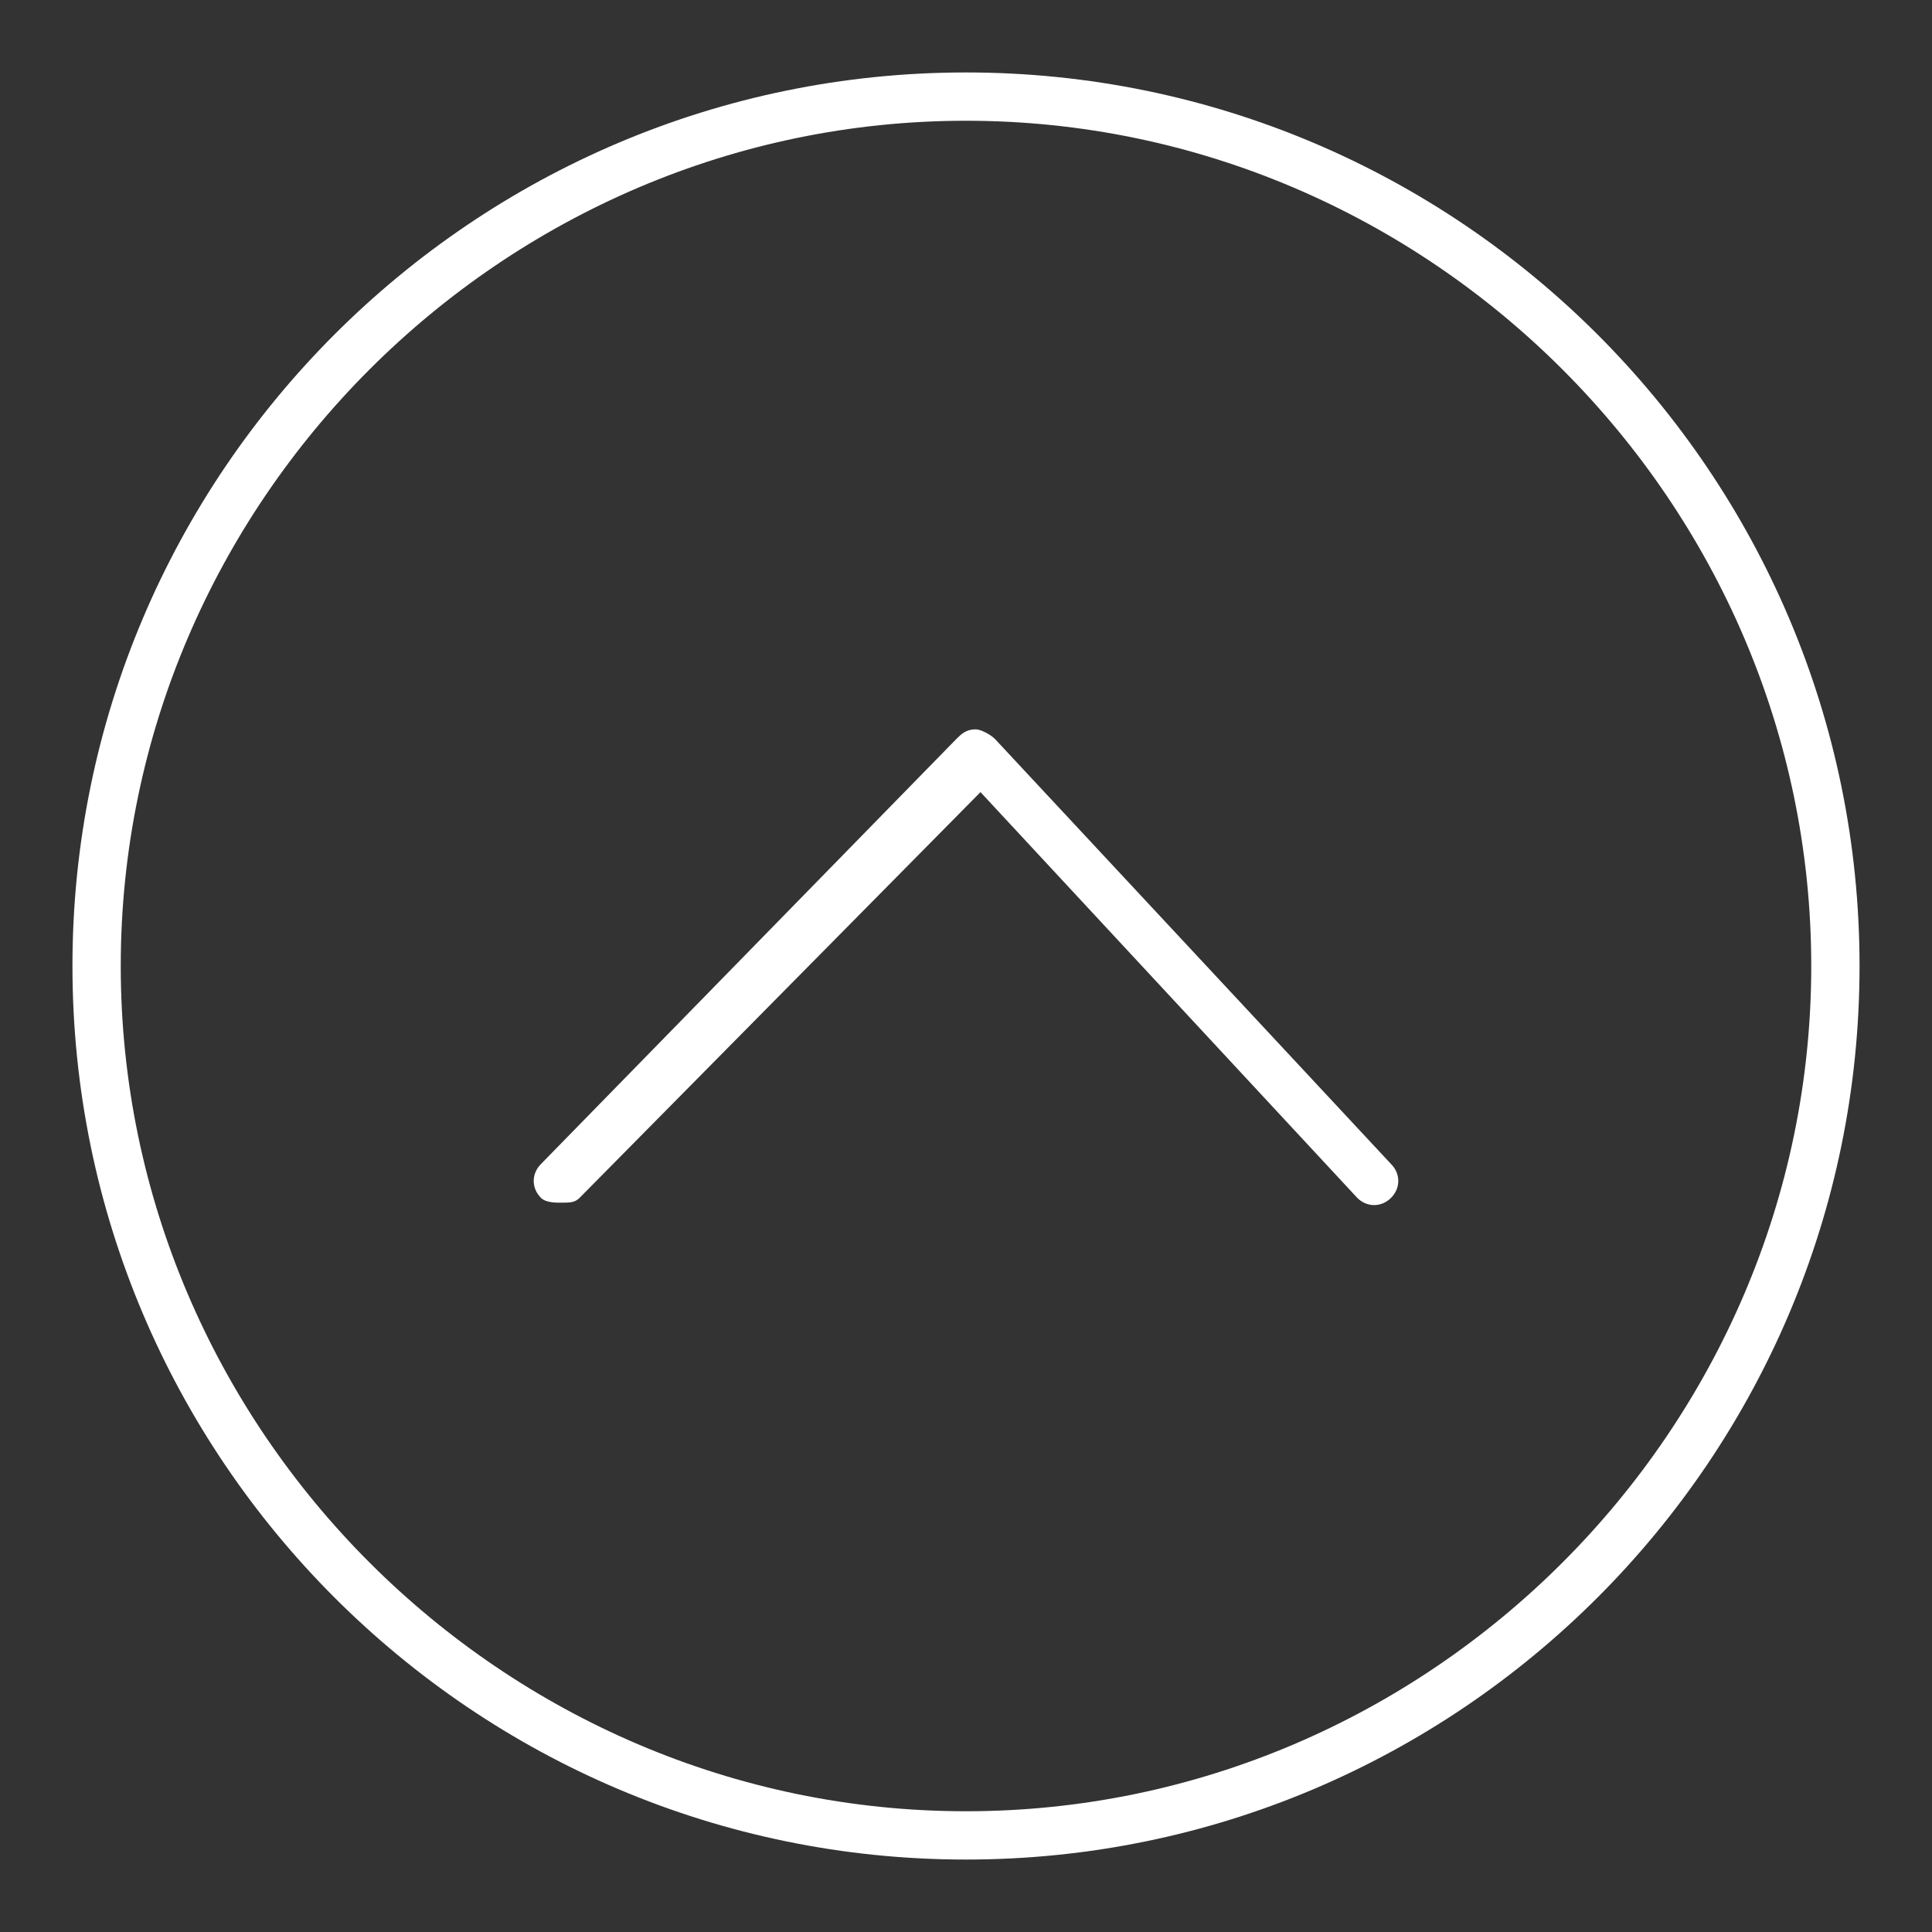 <?xml version="1.0" encoding="utf-8"?>
<!-- Generator: Adobe Illustrator 19.1.0, SVG Export Plug-In . SVG Version: 6.00 Build 0)  -->
<svg version="1.1" id="Calque_1" xmlns="http://www.w3.org/2000/svg" xmlns:xlink="http://www.w3.org/1999/xlink" x="0px" y="0px"
	 width="40px" height="40px" viewBox="-277 400.9 40 40" style="enable-background:new -277 400.9 40 40;" xml:space="preserve">
<rect x="-277" y="400.9" width="40" height="40" fill="#333333" stroke="none"/>
<style type="text/css">
	.st0{fill:#FFFFFF;}
</style>
<path class="st0" d="M-265.4,425.8c-0.1,0-0.3,0-0.4-0.1c-0.2-0.2-0.2-0.5,0-0.7l8.6-8.8c0.1-0.1,0.2-0.2,0.4-0.2
	c0.1,0,0.3,0.1,0.4,0.2l8.2,8.8c0.2,0.2,0.2,0.5,0,0.7s-0.5,0.2-0.7,0l-7.8-8.4l-8.3,8.4C-265.1,425.8-265.2,425.8-265.4,425.8z"/>
<path class="st0" d="M-257,439.4c-10.2,0-18.5-8.3-18.5-18.5c0-10.2,8.3-18.5,18.5-18.5c10.2,0,18.5,8.3,18.5,18.5
	C-238.5,431.1-246.8,439.4-257,439.4z M-257,403.4c-9.6,0-17.5,7.9-17.5,17.5c0,9.6,7.9,17.5,17.5,17.5s17.5-7.9,17.5-17.5
	C-239.5,411.3-247.4,403.4-257,403.4z"/>
</svg>
